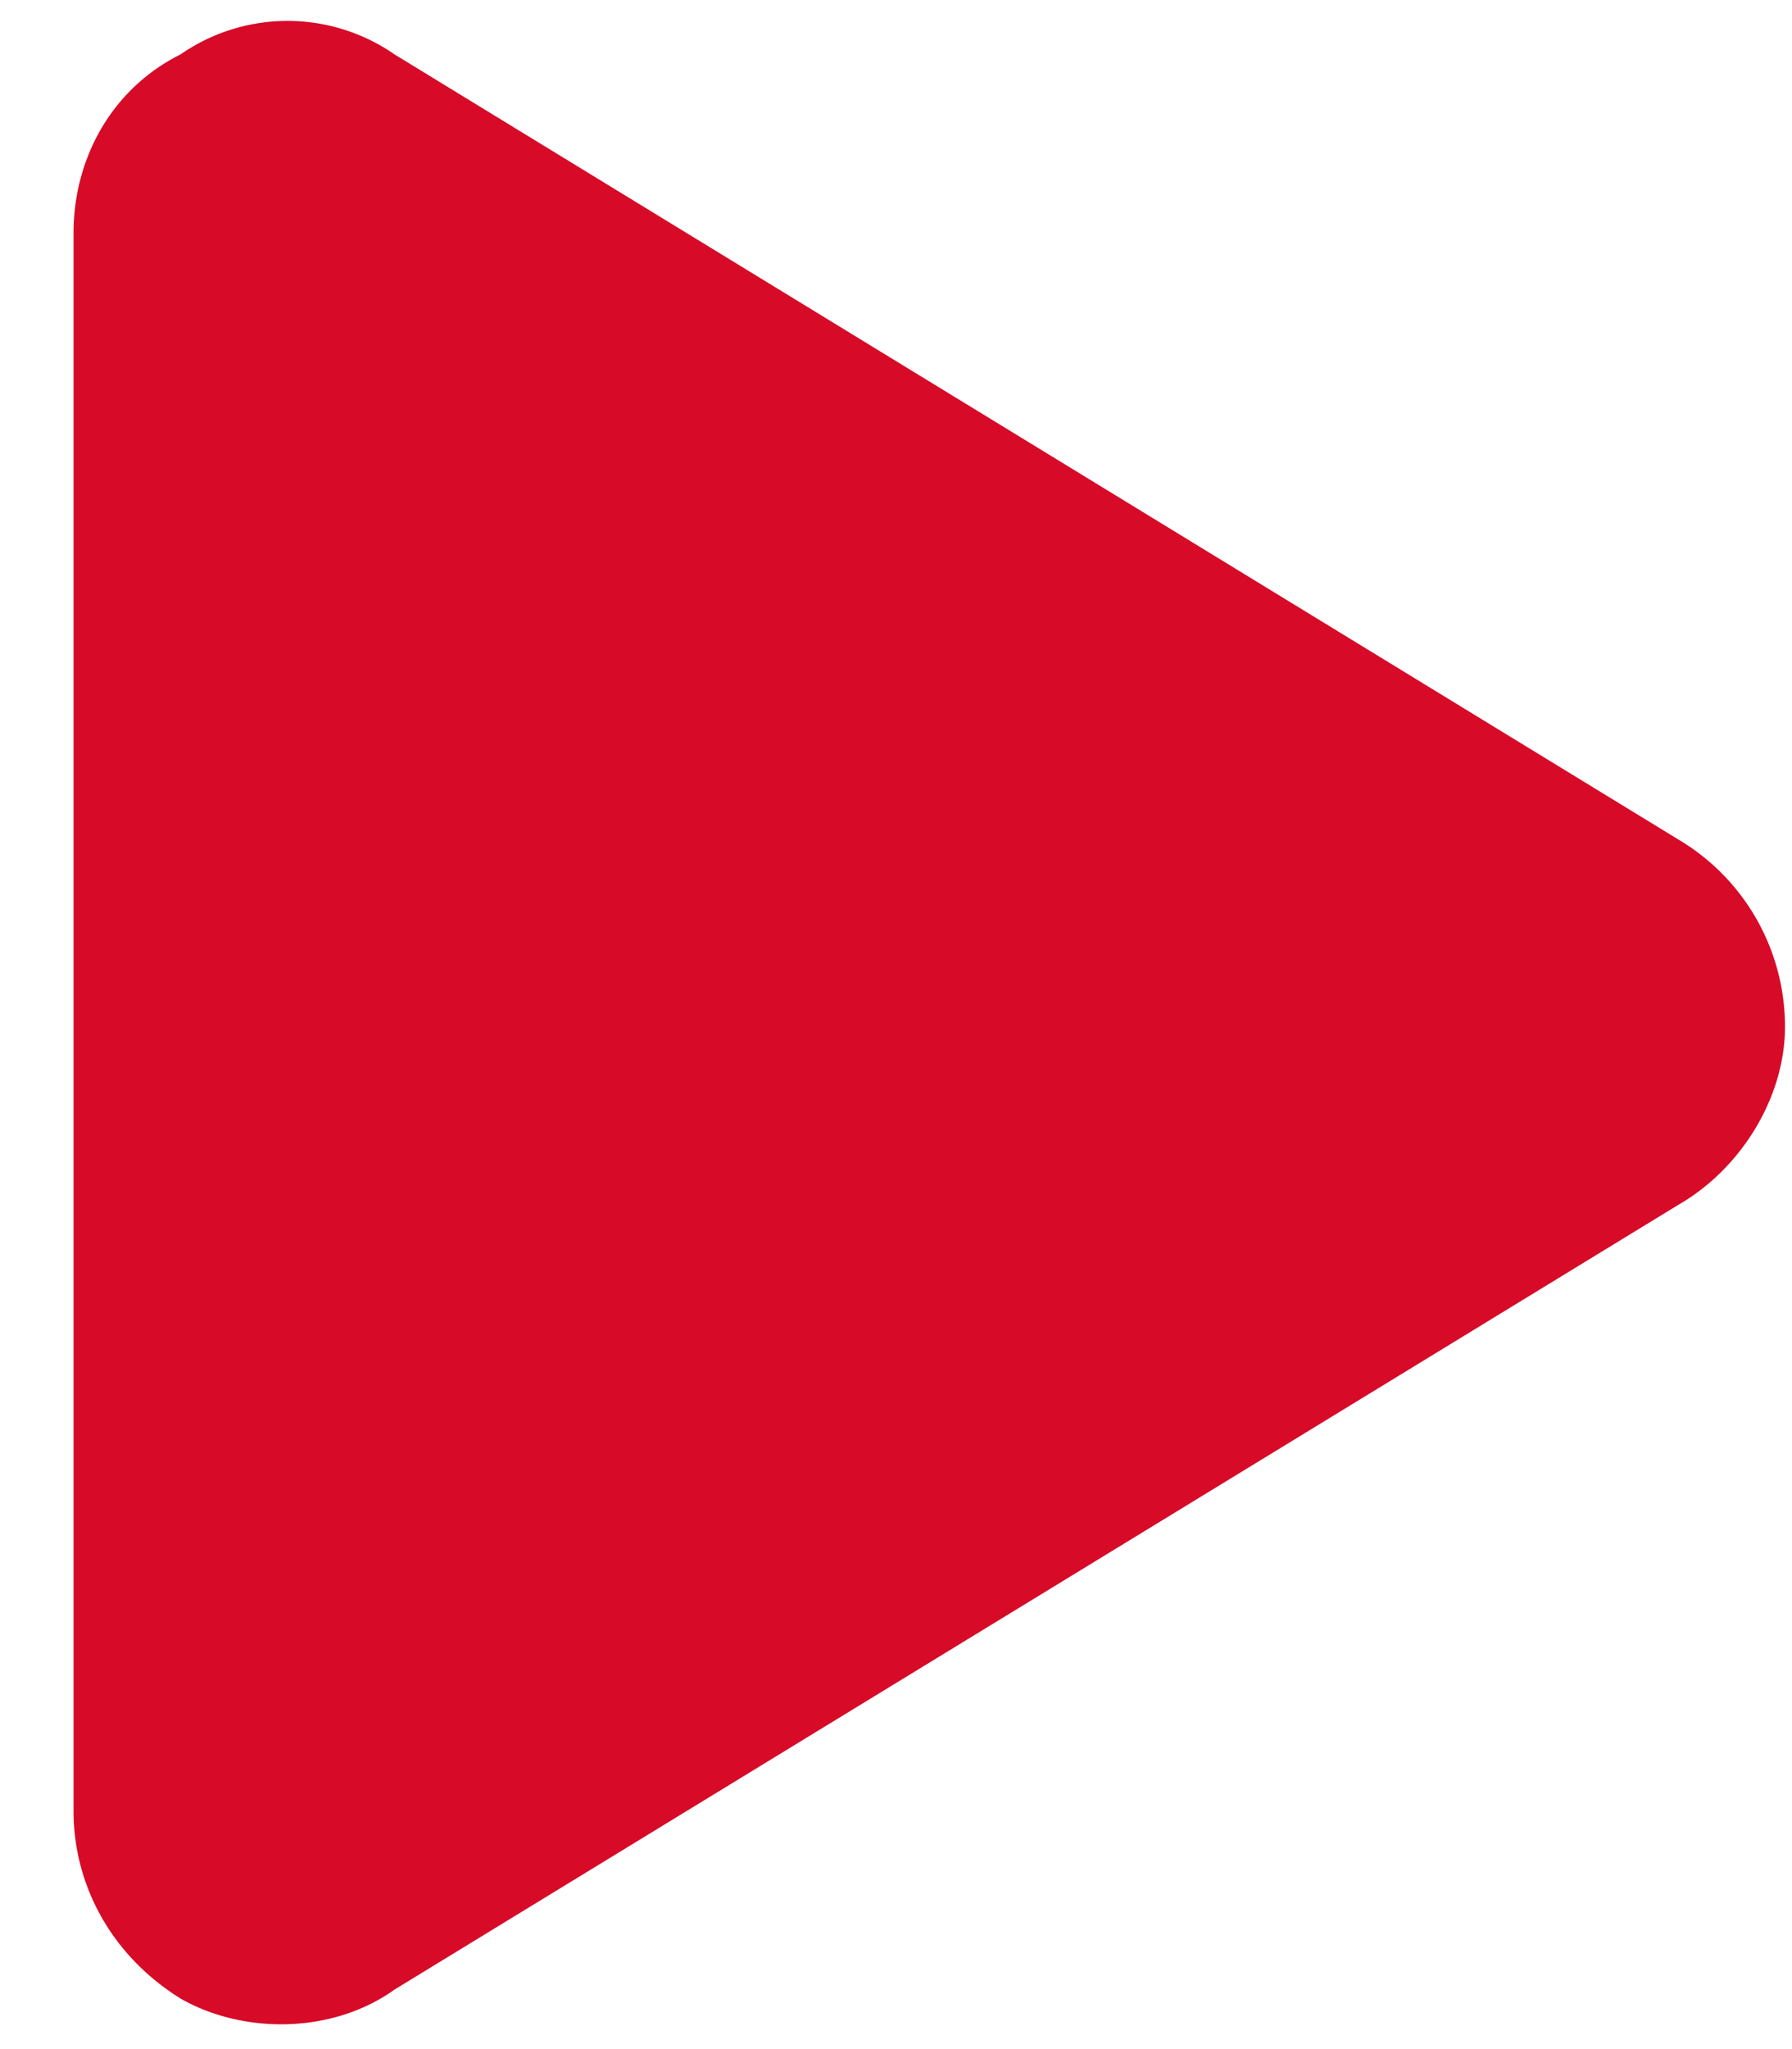 <svg xmlns="http://www.w3.org/2000/svg" width="21" height="24" fill="none"><path fill="#D70A28" d="M2.116.637a2.2 2.2 0 0 1 2.507 0L19.664 9.83a2.55 2.55 0 0 1 1.254 2.194c0 .836-.522 1.671-1.254 2.09L4.623 23.303c-.731.523-1.776.523-2.507.105C1.28 22.887.862 22.05.862 21.215V2.726c0-.835.418-1.67 1.254-2.089"/></svg>